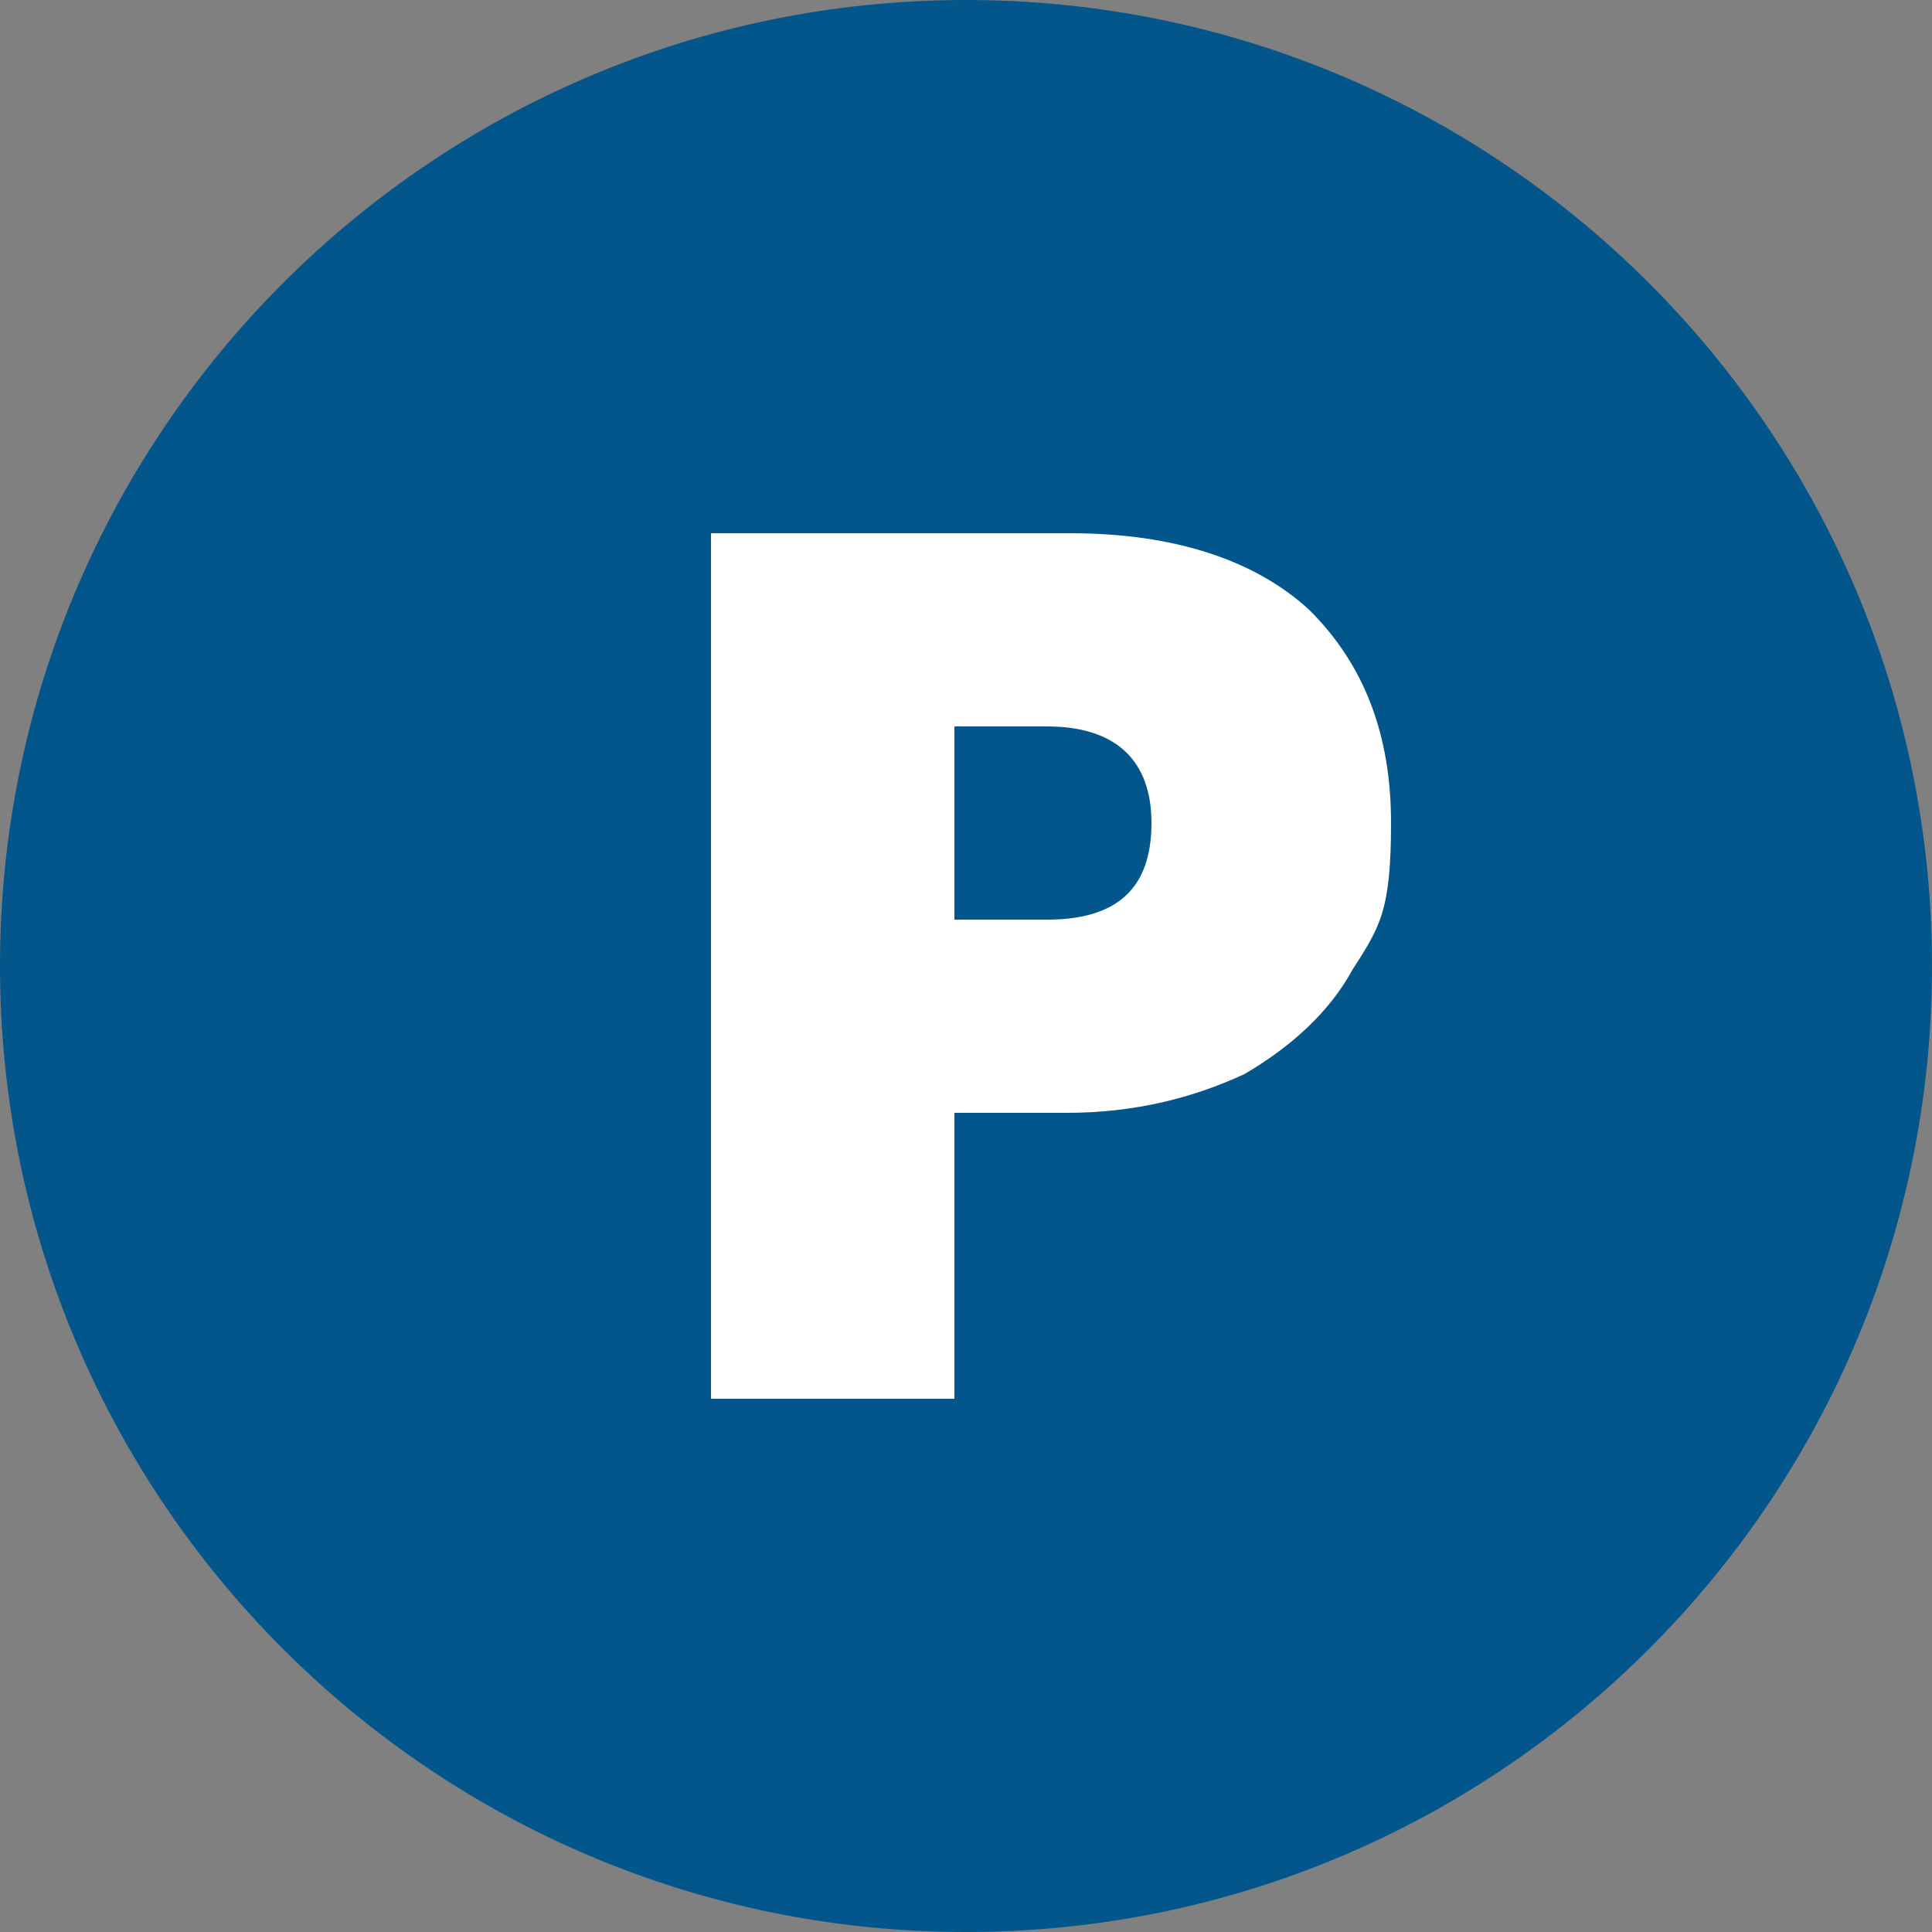 <?xml version="1.0" encoding="UTF-8"?> <svg xmlns="http://www.w3.org/2000/svg" id="Layer_1" version="1.1" viewBox="0 0 50 50"><rect x="0" y="0" width="50" height="50" fill="#808080" stroke="none"/><defs><style> .st0 { fill: #fff; } .st1 { fill: #02568b; } </style></defs><path class="st1" d="M25,50c13.8,0,25-11.2,25-25S38.8,0,25,0,0,11.2,0,25s11.2,25,25,25"></path><path class="st0" d="M24.7,28.7v7.5h-6.3V13.8h9.3c2.7,0,4.8.7,6.2,2,1.4,1.4,2.1,3.2,2.1,5.5s-.3,2.7-1,3.8c-.6,1.1-1.6,2-2.8,2.7-1.3.6-2.8,1-4.6,1h-3.1ZM29.8,21.3c0-1.6-.9-2.5-2.7-2.5h-2.4v5h2.4c1.8,0,2.7-.8,2.7-2.5Z"></path></svg> 